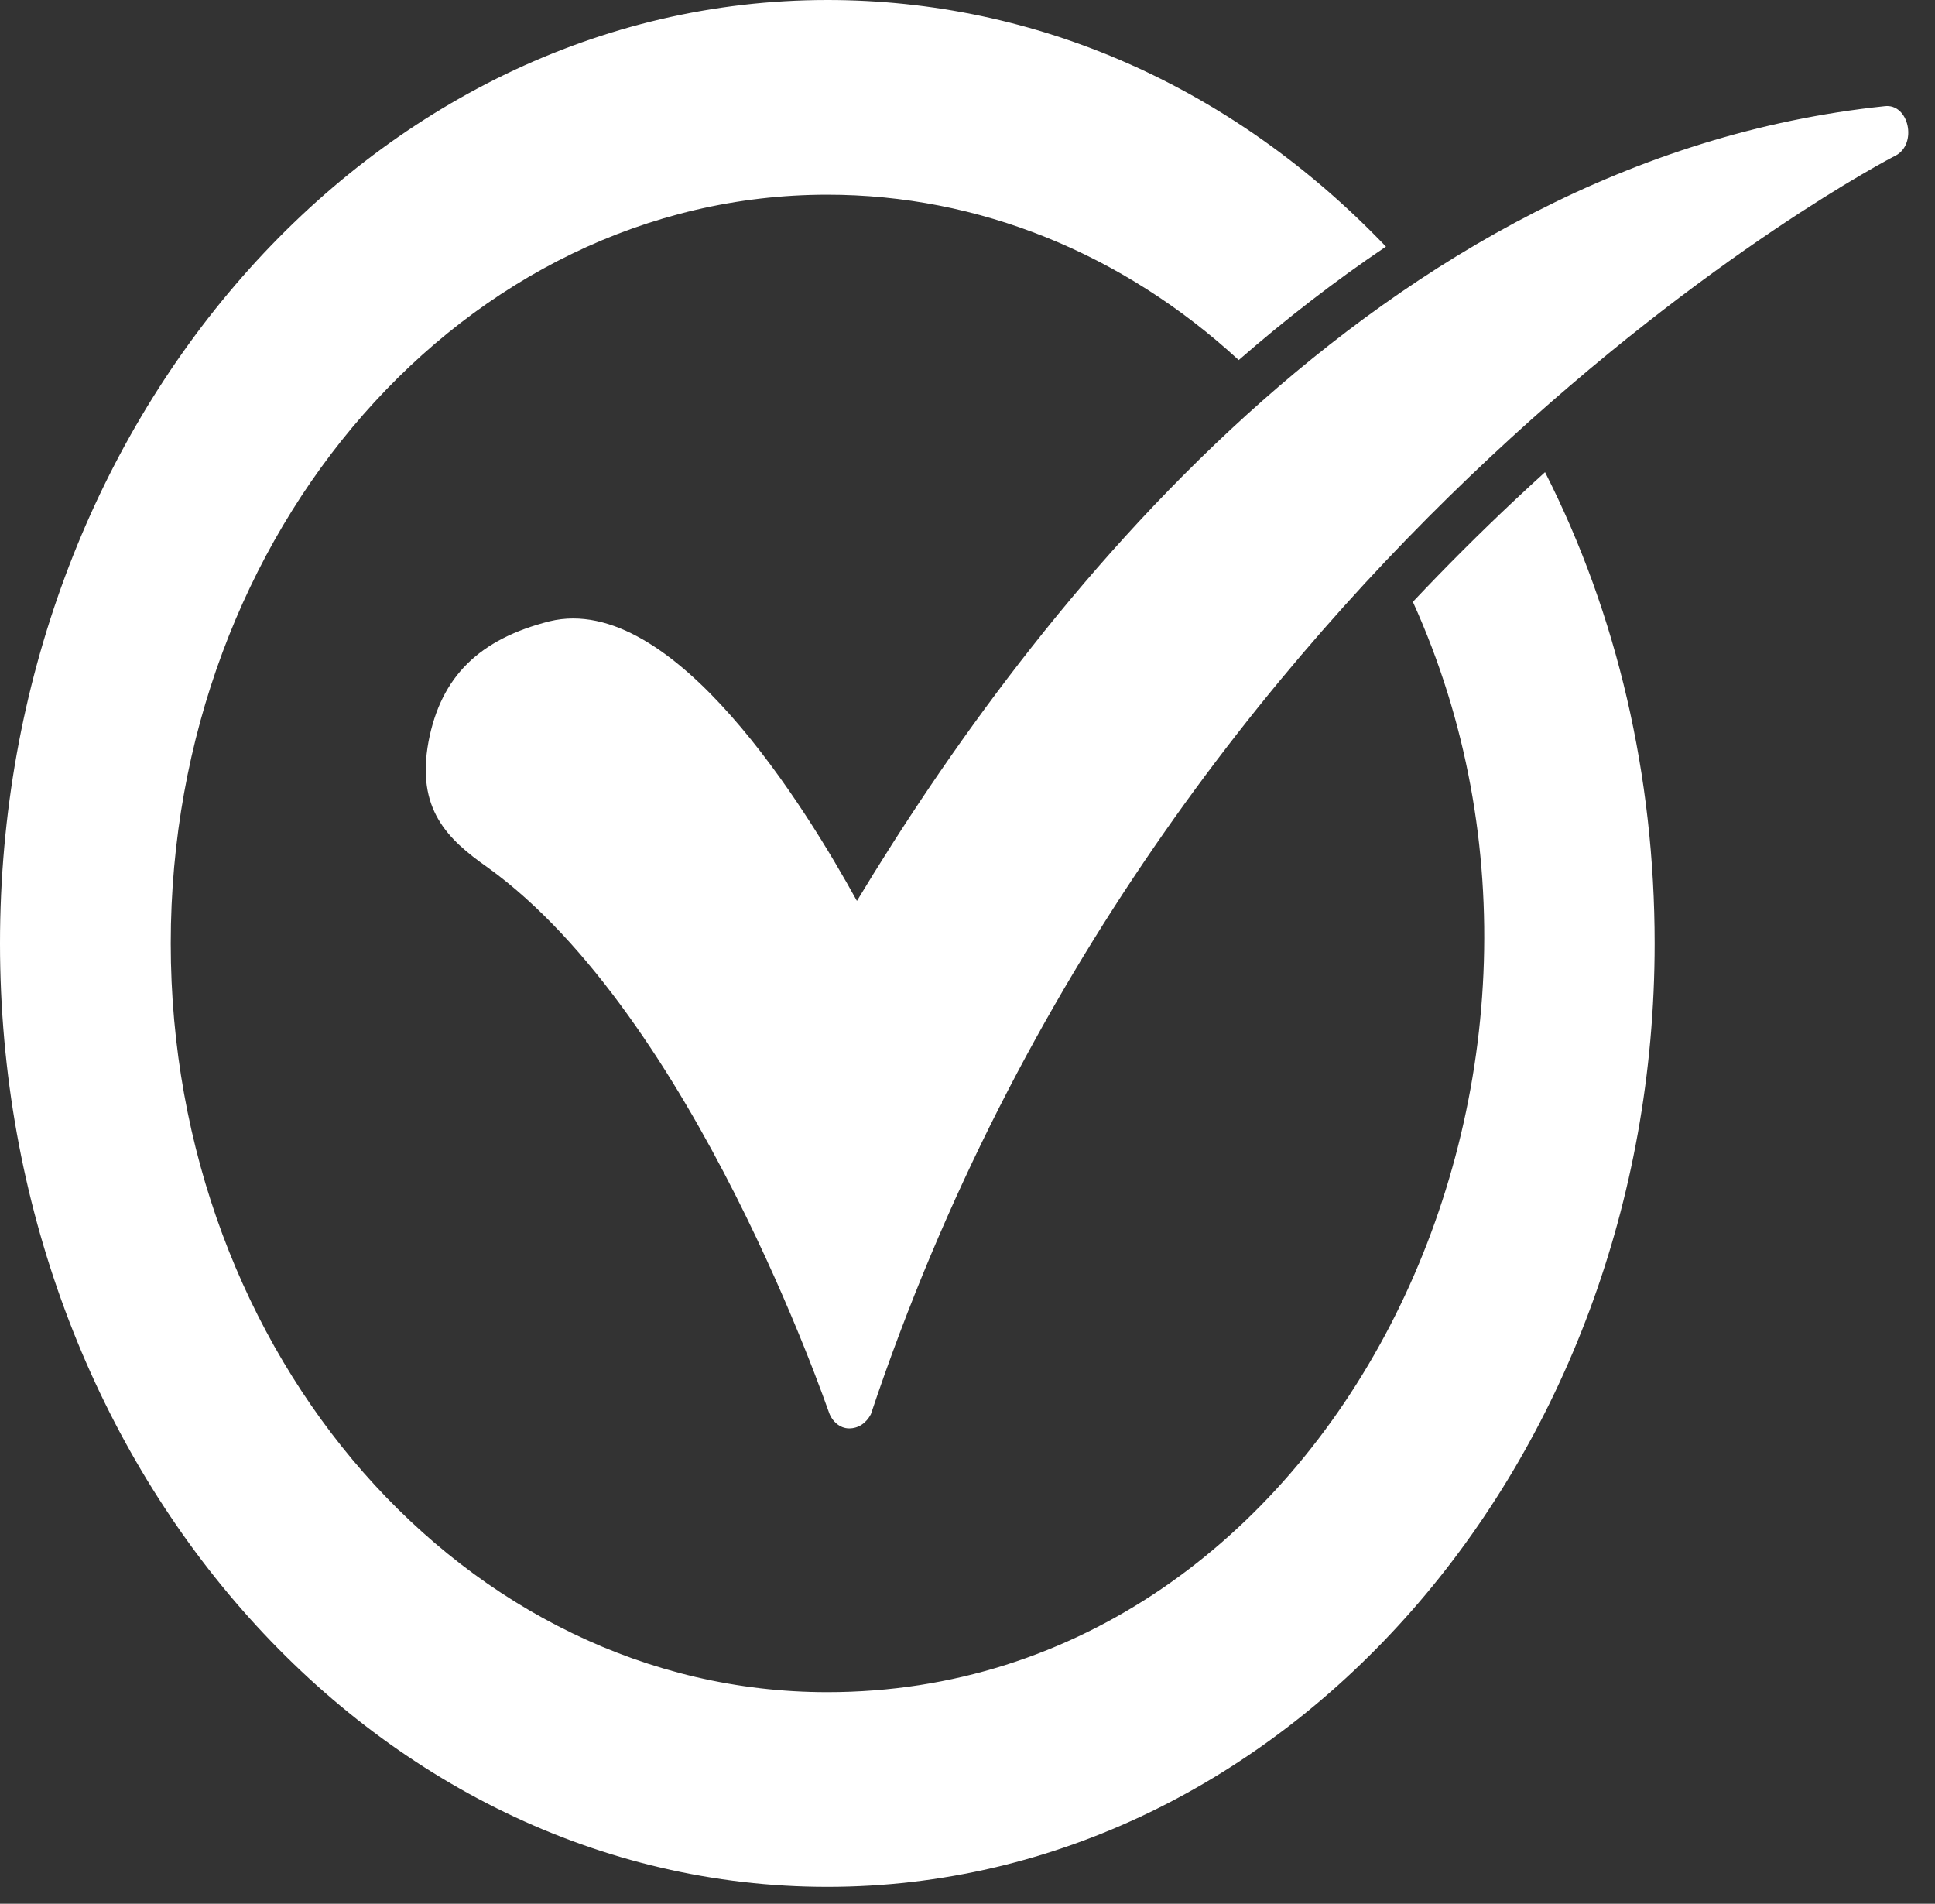 <svg width="62" height="61" viewBox="0 0 62 61" fill="none" xmlns="http://www.w3.org/2000/svg">
<rect x="0" y="0" width="62" height="61" fill="#333333" stroke="none"/>
<path fill-rule="evenodd" clip-rule="evenodd" d="M26.508 60.458C11.886 60.458 0 46.903 0 30.229C0 13.555 11.886 0 26.508 0C33.214 0 39.506 2.777 44.408 7.902C42.777 9.001 41.204 10.219 39.69 11.537C35.976 8.12 31.357 6.239 26.508 6.239C14.92 6.239 5.471 17.015 5.471 30.229C5.471 43.444 14.92 54.22 26.508 54.22C42.632 54.22 52.205 34.565 45.27 19.284C46.321 18.169 47.403 17.089 48.513 16.045C48.841 15.736 49.172 15.431 49.505 15.129C51.825 19.698 53.017 24.878 53.017 30.229C53.017 46.903 41.13 60.458 26.508 60.458Z" fill="white"/>
<path fill-rule="evenodd" clip-rule="evenodd" d="M27.208 45.769C26.91 45.769 26.661 45.543 26.562 45.259C26.512 45.146 22.235 32.555 15.62 27.791C14.327 26.883 13.332 25.919 13.73 23.764C14.128 21.666 15.371 20.474 17.609 19.907C21.588 18.943 25.865 25.976 27.457 28.868C33.027 19.624 44.167 5.105 60.381 3.403C61.163 3.299 61.452 4.621 60.729 4.991C60.48 5.105 37.304 17.185 27.904 45.316C27.755 45.599 27.506 45.769 27.208 45.769Z" fill="white"/>
</svg>
